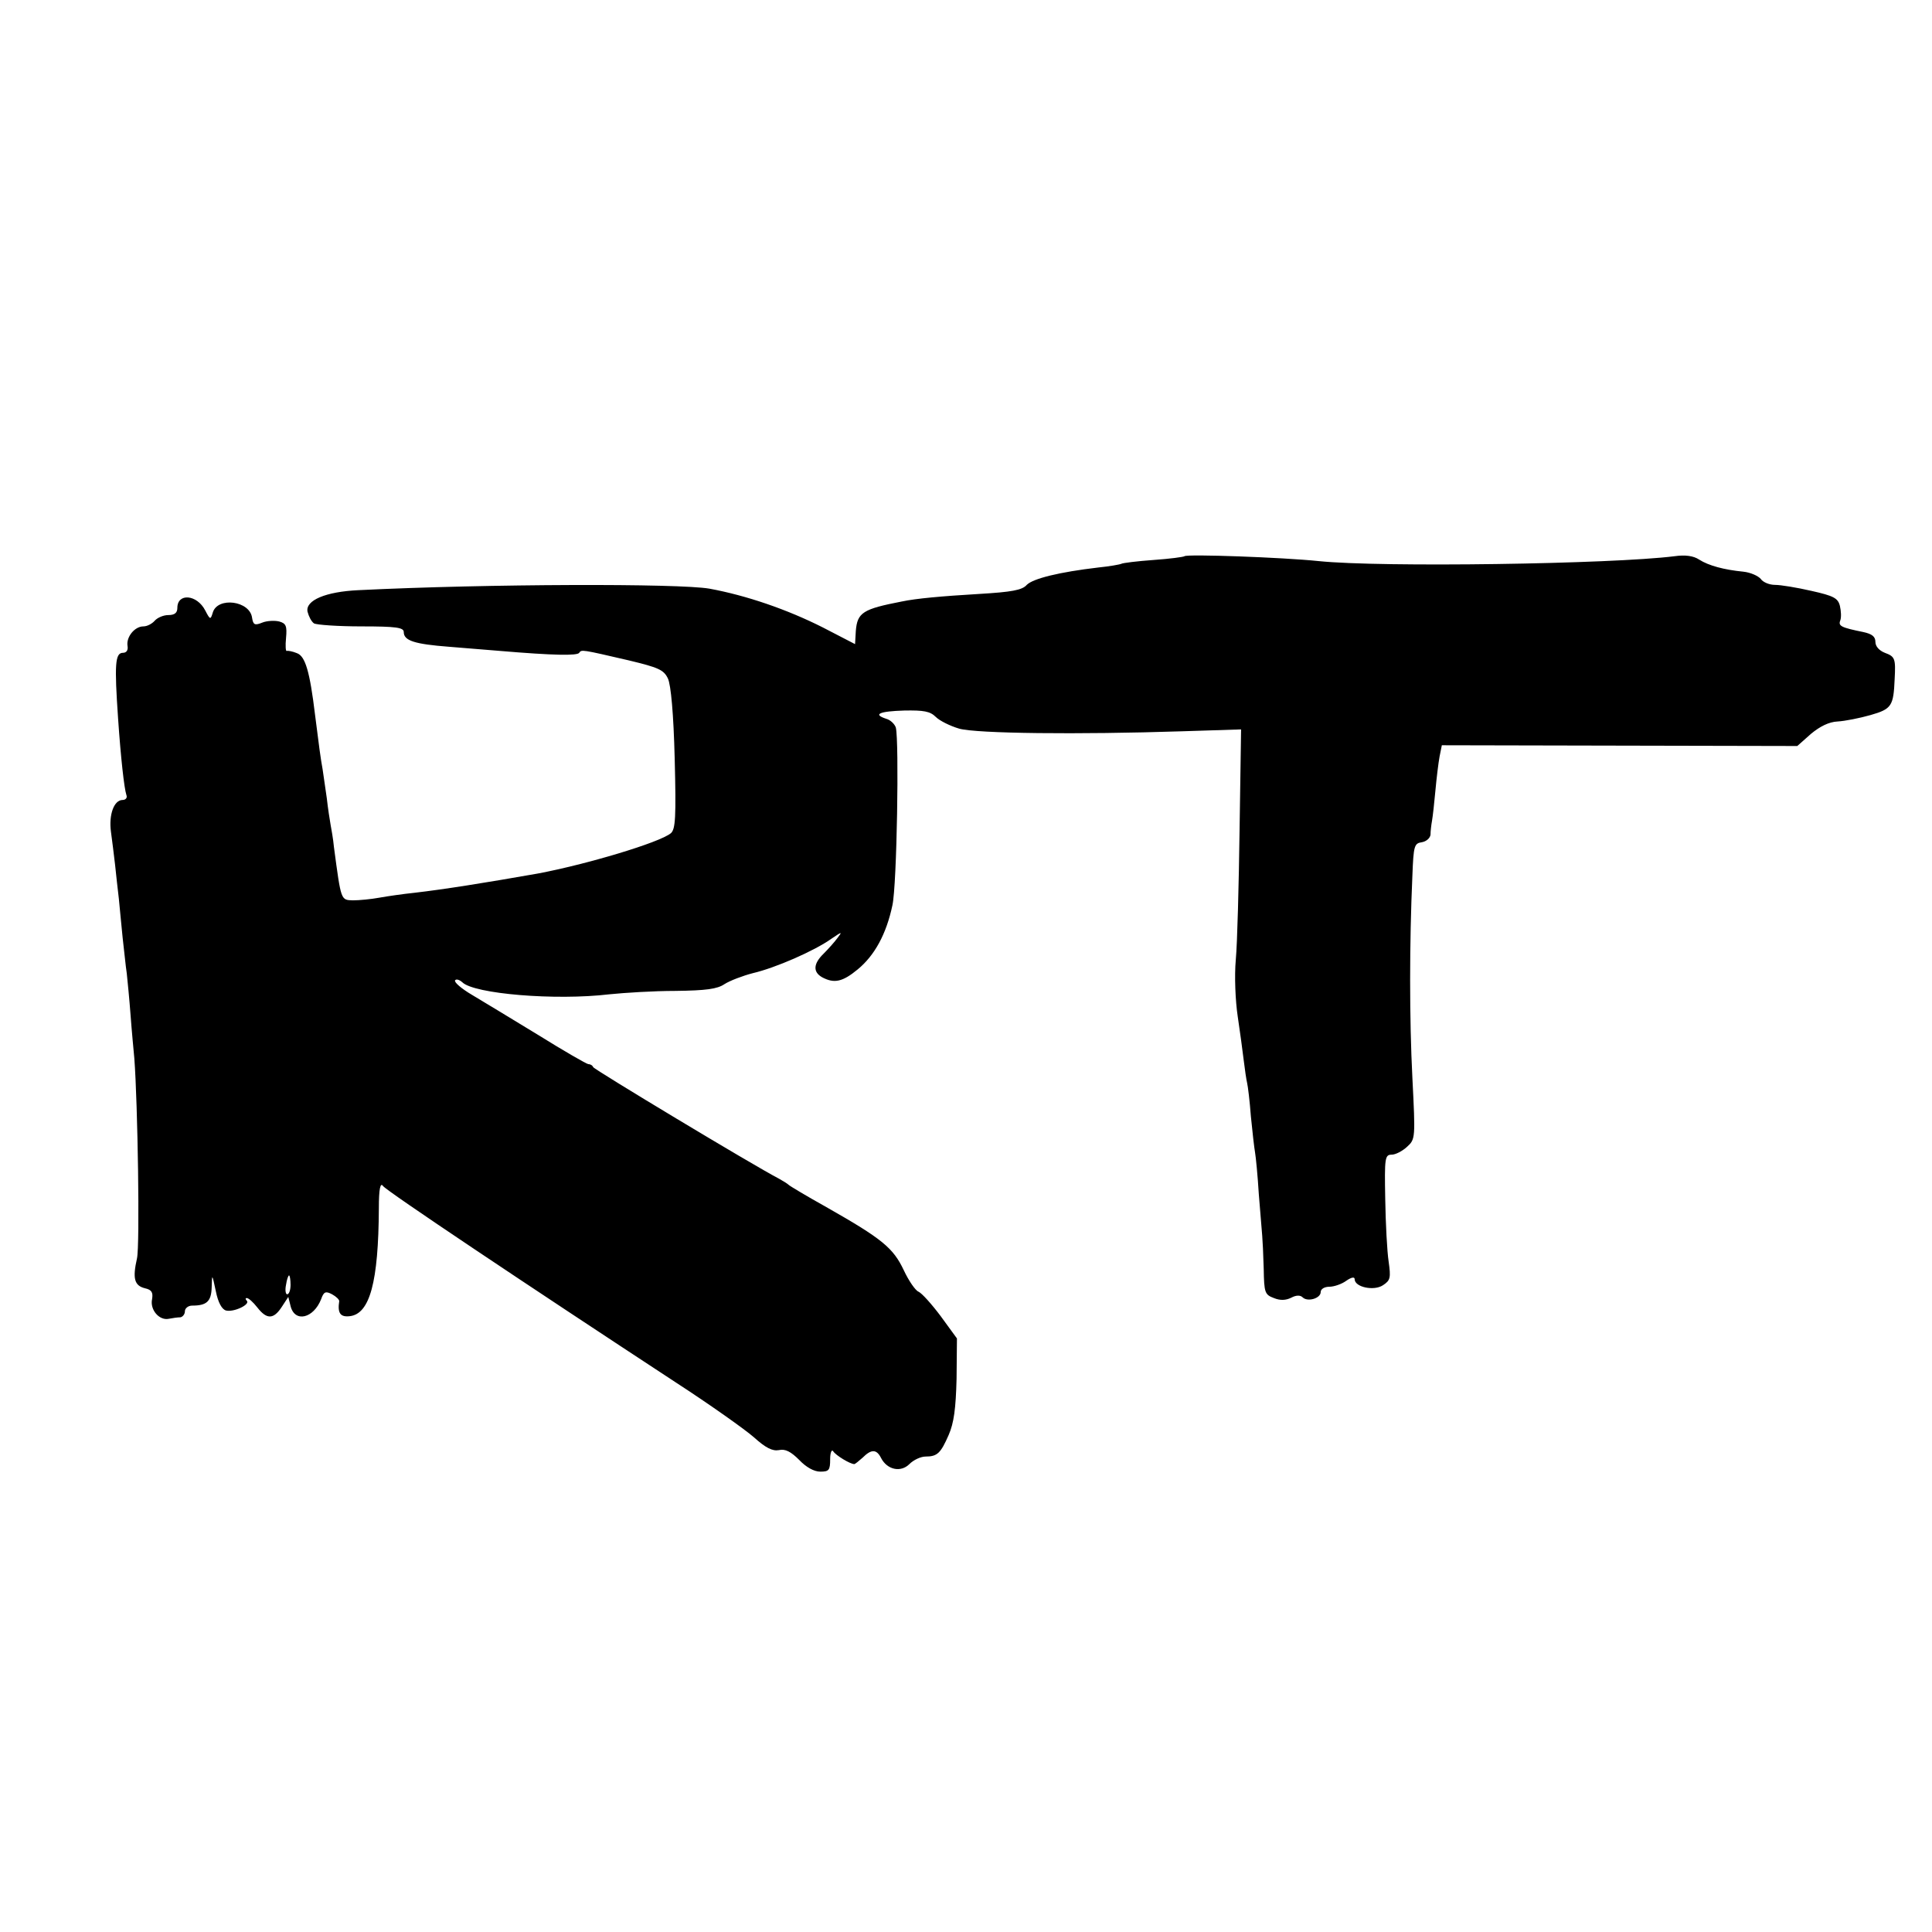 <?xml version="1.0" standalone="no"?>
<!DOCTYPE svg PUBLIC "-//W3C//DTD SVG 20010904//EN"
 "http://www.w3.org/TR/2001/REC-SVG-20010904/DTD/svg10.dtd">
<svg version="1.0" xmlns="http://www.w3.org/2000/svg"
 width="512pt" height="512pt" viewBox="0 0 512 512"
 preserveAspectRatio="xMidYMid meet">
<g transform="translate(0,512) scale(0.1,-0.1)"
fill="#000000" stroke="none">
<path d="M3139 3646 c-2 -2 -39 -7 -82 -10 -43 -3 -82 -8 -85 -10 -4 -2 -32
-7 -62 -10 -102 -12 -172 -29 -189 -46 -12 -14 -41 -19 -126 -24 -101 -6 -167
-12 -205 -20 -103 -20 -118 -29 -122 -78 l-2 -35 -85 44 c-95 48 -203 85 -301
103 -80 14 -585 13 -930 -4 -87 -4 -141 -27 -135 -57 3 -12 10 -26 17 -31 7
-4 64 -8 126 -8 92 0 112 -3 112 -15 0 -23 29 -32 120 -39 47 -4 108 -9 135
-11 142 -12 205 -13 210 -5 6 9 6 9 131 -20 79 -19 93 -25 104 -48 8 -17 15
-93 18 -212 4 -157 2 -187 -10 -198 -30 -25 -225 -83 -353 -107 -142 -25 -249
-42 -327 -51 -29 -3 -71 -9 -93 -13 -22 -4 -53 -7 -70 -7 -32 1 -31 -1 -50
141 -2 22 -7 49 -9 60 -2 11 -7 43 -10 70 -4 28 -9 62 -11 76 -5 27 -10 64
-20 144 -14 116 -26 156 -48 164 -12 5 -24 7 -27 6 -3 -2 -4 14 -2 34 3 32 0
39 -18 44 -12 3 -33 2 -45 -3 -20 -8 -24 -6 -27 13 -6 45 -91 56 -104 14 -6
-20 -7 -20 -20 5 -22 43 -74 47 -74 7 0 -13 -7 -19 -24 -19 -13 0 -29 -7 -36
-15 -7 -8 -20 -15 -30 -15 -23 0 -46 -28 -42 -52 2 -11 -3 -18 -12 -18 -21 0
-23 -30 -13 -175 7 -102 16 -184 22 -202 3 -7 -2 -13 -10 -13 -23 0 -37 -39
-31 -84 3 -22 8 -62 11 -88 3 -27 7 -67 10 -90 2 -24 7 -70 10 -103 4 -33 8
-76 11 -95 2 -19 7 -69 10 -110 3 -41 8 -93 10 -115 9 -118 15 -496 7 -530
-12 -53 -7 -72 21 -79 18 -4 22 -11 19 -29 -6 -28 19 -57 44 -52 10 2 24 4 31
4 6 1 12 8 12 16 0 8 9 15 19 15 39 0 51 11 52 49 1 36 1 36 11 -11 6 -30 16
-48 27 -51 21 -5 65 16 55 26 -4 4 -4 7 0 7 5 0 17 -11 28 -25 25 -32 43 -32
65 2 l17 26 6 -24 c11 -45 61 -33 81 18 7 20 12 22 29 13 11 -6 19 -14 19 -18
-5 -32 3 -43 28 -40 53 6 76 90 77 286 0 52 4 69 11 59 9 -13 380 -261 775
-520 91 -59 184 -125 208 -146 31 -28 49 -37 66 -34 17 4 32 -4 54 -26 18 -19
39 -31 56 -31 23 0 26 4 26 33 0 17 4 27 8 21 7 -11 45 -34 56 -34 2 0 12 8
22 17 23 23 37 23 49 -1 16 -31 52 -39 75 -16 11 11 30 20 43 20 31 0 40 9 61
57 14 32 19 70 21 149 l1 107 -43 59 c-24 32 -50 61 -59 65 -8 3 -26 29 -39
57 -28 59 -57 83 -205 167 -52 29 -97 56 -100 59 -3 3 -14 10 -25 16 -71 37
-491 290 -493 296 -2 5 -8 8 -13 8 -4 0 -65 35 -134 78 -69 42 -148 90 -175
106 -27 16 -47 33 -44 38 3 4 11 2 19 -5 31 -31 247 -49 390 -32 39 4 117 9
175 9 81 1 111 5 130 18 14 9 48 22 75 29 60 14 163 59 208 91 28 19 30 20 17
3 -8 -11 -25 -30 -37 -42 -28 -27 -29 -49 -4 -63 32 -17 54 -12 94 21 45 37
76 94 92 170 12 54 18 436 9 471 -3 9 -14 20 -25 23 -37 12 -19 20 47 22 52 1
69 -2 84 -17 10 -10 38 -24 62 -31 46 -13 315 -16 590 -7 l157 5 -4 -266 c-2
-146 -6 -301 -10 -344 -4 -44 -1 -110 5 -150 6 -40 13 -92 16 -117 3 -25 7
-52 9 -60 2 -8 7 -48 10 -89 4 -41 9 -84 11 -95 2 -11 7 -61 10 -111 4 -49 8
-99 9 -110 1 -11 3 -50 4 -88 1 -63 3 -68 27 -77 17 -7 32 -6 46 1 13 7 24 7
30 1 13 -13 48 -3 48 14 0 8 10 14 23 14 12 0 33 7 45 16 13 9 22 11 22 4 0
-21 51 -32 75 -16 20 13 21 20 15 63 -4 26 -8 101 -9 166 -2 108 -1 117 17
117 10 0 28 9 41 21 22 20 22 23 14 182 -8 156 -8 357 0 537 3 79 5 85 25 88
12 2 22 11 23 20 0 9 2 26 4 37 2 11 6 47 9 80 3 33 8 74 11 90 l6 30 471 -1
471 -1 36 32 c24 20 48 32 71 33 19 1 59 9 87 17 56 16 61 24 64 95 3 55 1 60
-26 70 -15 6 -25 17 -25 29 0 14 -9 21 -32 26 -59 12 -67 16 -61 31 3 8 2 25
-1 38 -5 21 -17 27 -75 40 -39 9 -82 16 -97 16 -15 0 -32 7 -38 16 -7 8 -27
17 -46 19 -51 5 -92 16 -117 32 -15 10 -37 13 -65 9 -167 -21 -778 -30 -943
-13 -96 10 -349 19 -356 13z m-2369 -1931 c0 -14 -4 -25 -9 -25 -4 0 -6 11 -3
25 2 14 6 25 8 25 2 0 4 -11 4 -25z"/>
</g>
</svg>
